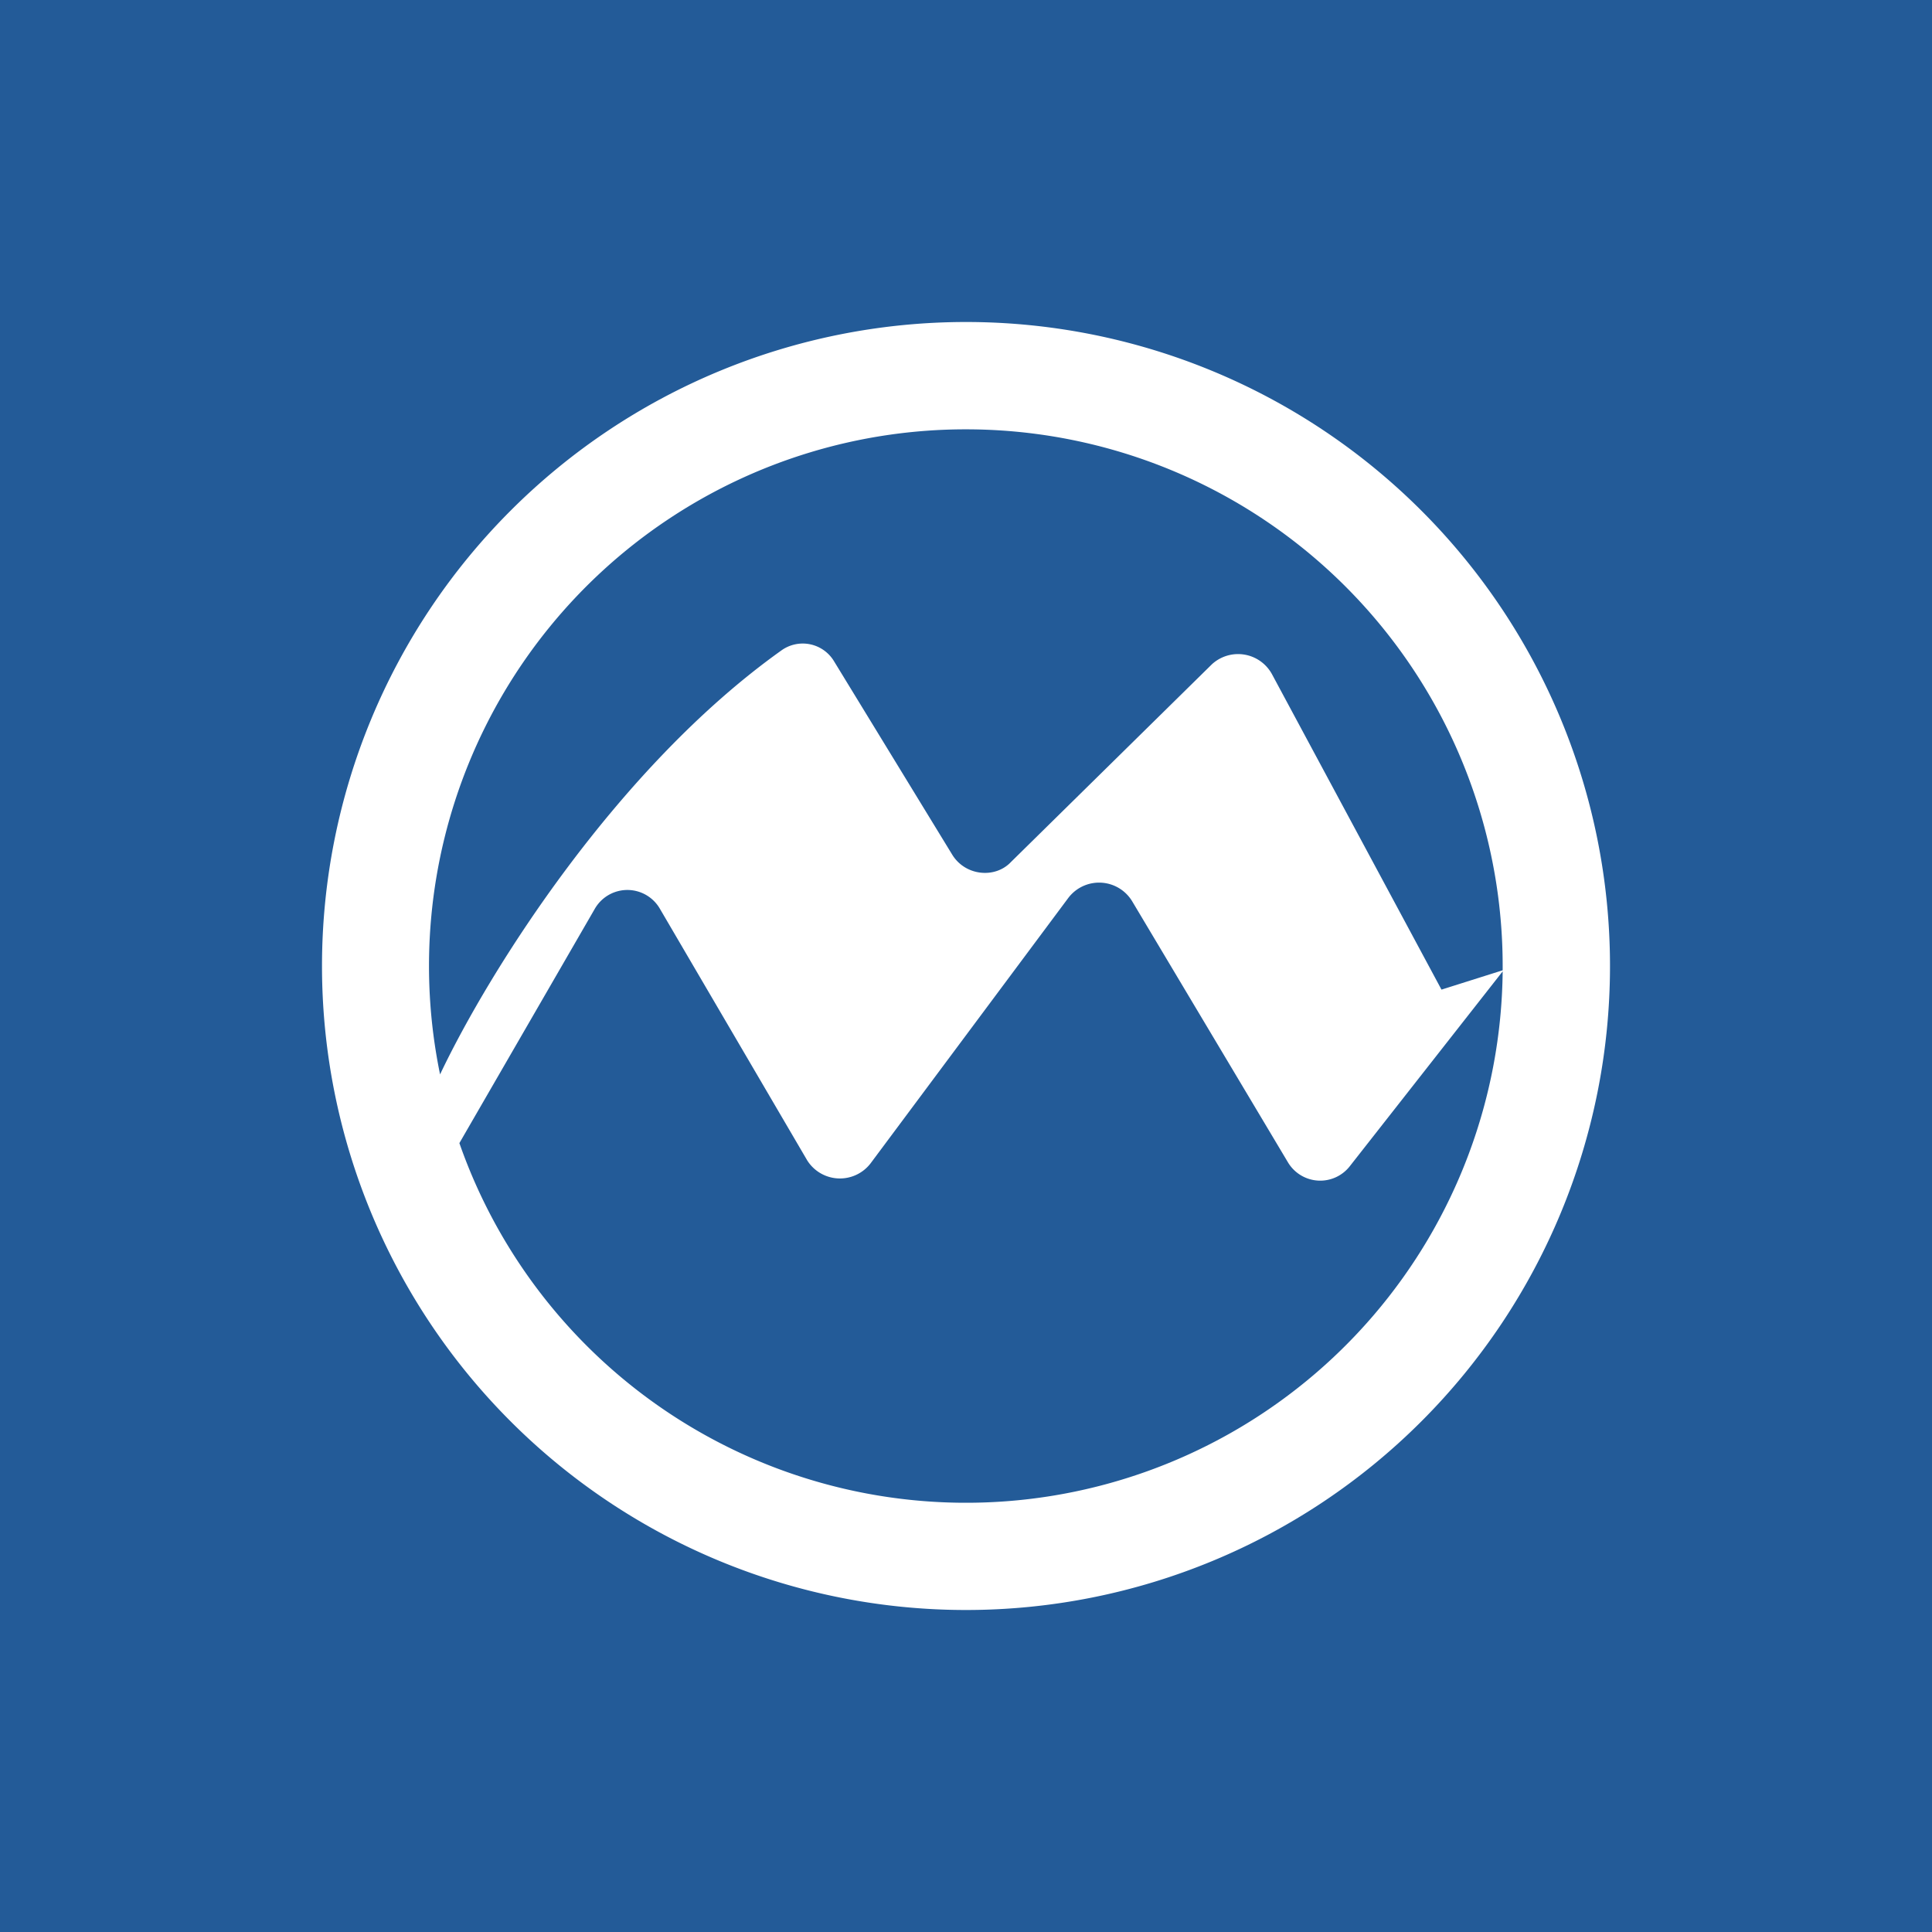 <!-- by TradingView --><svg width="18" height="18" viewBox="0 0 18 18" xmlns="http://www.w3.org/2000/svg"><path fill="#235B98" d="M0 0h18v18H0z"/><path d="M9 3a6 6 0 1 1 0 12A6 6 0 0 1 9 3Zm1.55 5.4a.36.36 0 0 0-.6-.03l-1.84 2.47a.36.36 0 0 1-.59-.03L6.15 8.47a.35.35 0 0 0-.61 0l-1.26 2.18A5 5 0 0 0 14 9.05l-1.42 1.81a.35.35 0 0 1-.58-.03L10.55 8.4ZM9 4a5 5 0 0 0-4.9 6.01c.46-.97 1.65-2.86 3.18-3.95a.34.34 0 0 1 .49.1l1.1 1.8c.12.2.4.23.55.07l1.87-1.84a.36.36 0 0 1 .56.09l1.58 2.94.57-.18V9a5 5 0 0 0-5-5Z" fill="#fff"/></svg>